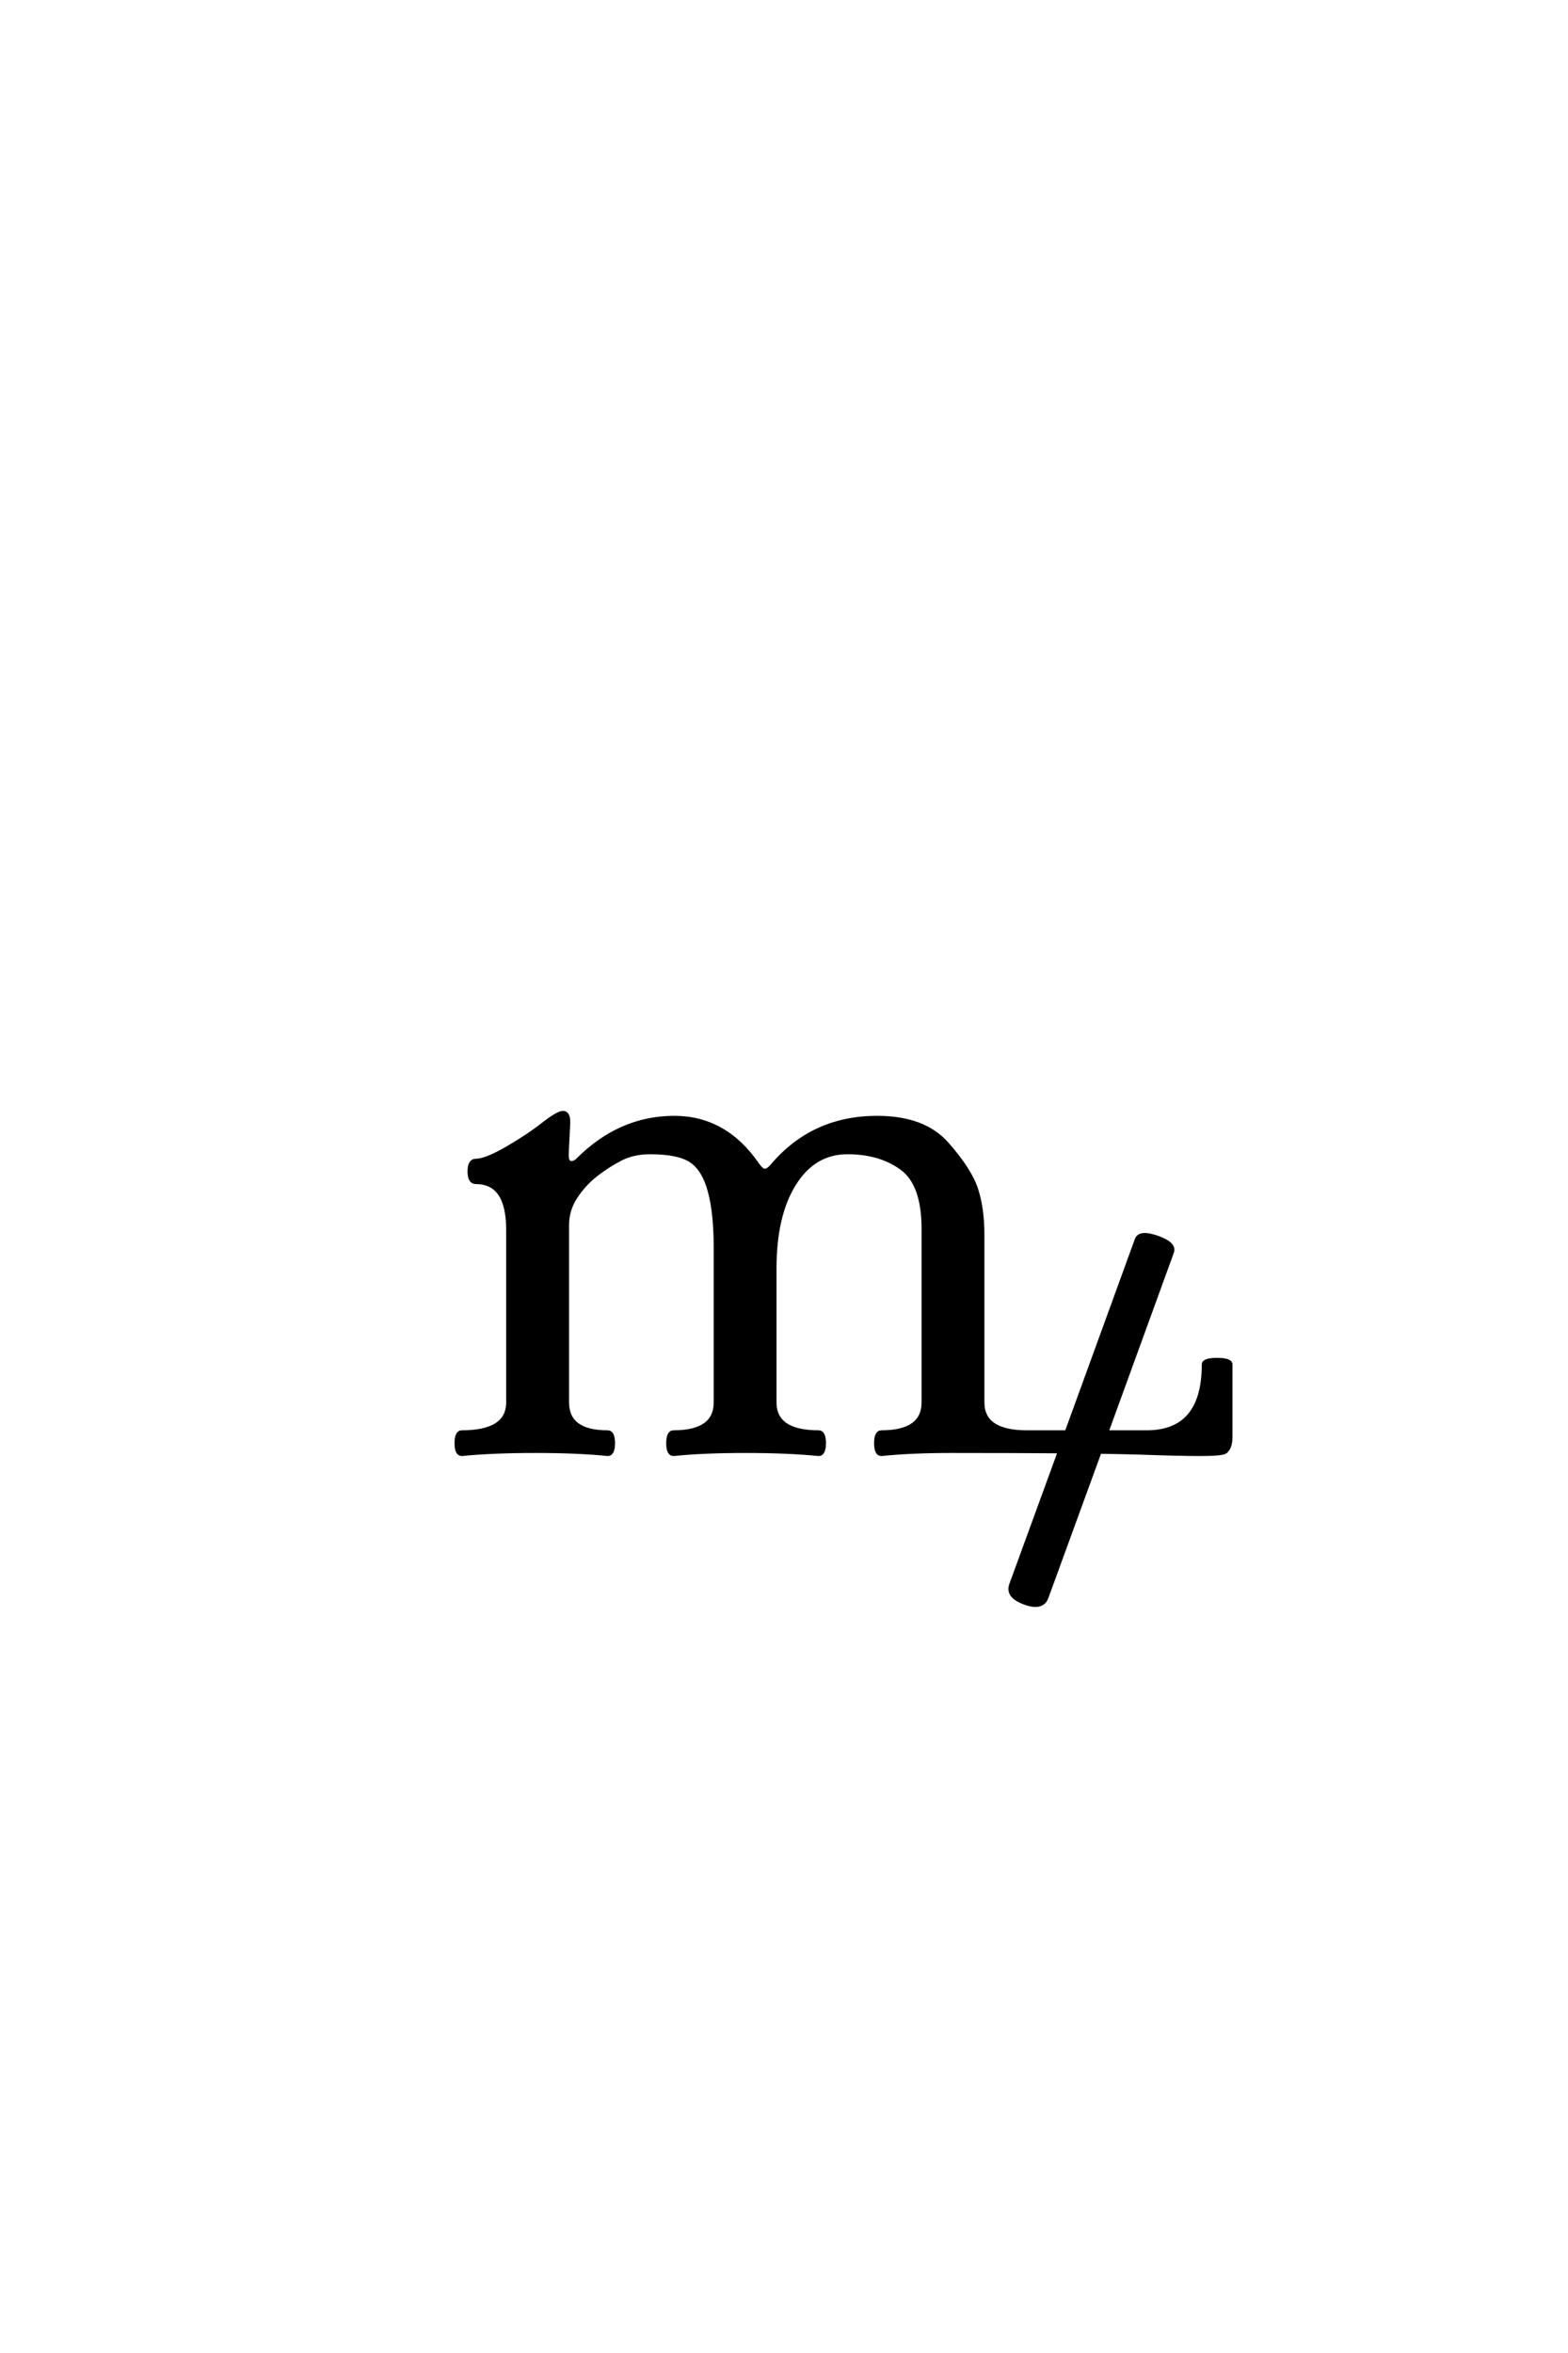 <?xml version='1.0' encoding='UTF-8'?>
<!DOCTYPE svg PUBLIC "-//W3C//DTD SVG 1.0//EN"
"http://www.w3.org/TR/2001/REC-SVG-20010904/DTD/svg10.dtd">

<svg xmlns='http://www.w3.org/2000/svg' version='1.0' width='40.0' height='60.0'>

 <g transform='scale(0.1 -0.1) translate(110.0 -370.0)'>
  <path d='M19.625 12.406
L19.625 56.453
Q19.625 68.562 11.422 68.562
Q9.766 68.562 9.766 71.297
Q9.766 74.031 11.422 74.031
Q13.875 74.031 19.141 77.047
Q24.422 80.078 28.375 83.156
Q32.328 86.234 33.594 86.234
Q35.062 86.234 34.969 83.594
Q34.578 75.984 34.578 75.484
Q34.578 73.438 35.75 73.438
Q36.625 73.438 37.406 74.219
Q48.141 84.969 62.016 84.969
Q75 84.969 83.203 73.047
Q84.281 71.484 85.109 71.484
Q85.938 71.484 87.016 72.75
Q97.359 84.969 113.766 84.969
Q125.688 84.969 131.547 78.328
Q137.406 71.688 139.016 66.75
Q140.625 61.812 140.625 55.172
L140.625 12.406
Q140.625 4.781 151.953 4.781
L162.109 4.781
L179.984 53.906
Q180.766 56.062 185.547 54.297
Q189.75 52.734 188.969 50.688
L172.266 4.781
L182.516 4.781
Q197.078 4.781 197.078 22.078
Q197.078 23.25 200.484 23.25
Q203.906 23.25 203.906 22.078
L203.906 3.609
Q203.906 0.781 202.547 -0.203
Q201.656 -0.781 196.094 -0.781
Q191.016 -0.781 179.891 -0.391
Q176.375 -0.297 170.516 -0.203
L156.938 -37.406
Q156.25 -39.266 154.109 -39.266
Q152.938 -39.266 151.375 -38.672
Q146.875 -37.016 147.953 -34.078
L160.359 -0.094
Q149.125 0 132.812 0
Q122.359 0 114.844 -0.781
Q113.484 -0.781 113.484 2
Q113.484 4.781 114.844 4.781
Q125.594 4.781 125.594 12.406
L125.594 56.641
Q125.594 68.062 120.062 72.109
Q114.547 76.172 106.156 76.172
Q97.656 76.172 92.625 68.156
Q87.594 60.156 87.594 46.578
L87.594 12.406
Q87.594 4.781 98.828 4.781
Q100.203 4.781 100.203 2
Q100.203 -0.781 98.828 -0.781
Q91.016 0 80.172 0
Q69.344 0 61.812 -0.781
Q60.453 -0.781 60.453 2
Q60.453 4.781 61.812 4.781
Q72.562 4.781 72.562 12.406
L72.562 51.953
Q72.562 60.75 71.047 66.312
Q69.531 71.875 66.312 74.016
Q63.094 76.172 55.859 76.172
Q51.562 76.172 48.344 74.516
Q45.125 72.859 42.094 70.516
Q39.062 68.172 36.859 64.844
Q34.672 61.531 34.672 57.625
L34.672 12.406
Q34.672 4.781 45.016 4.781
Q46.391 4.781 46.391 2
Q46.391 -0.781 45.016 -0.781
Q37.5 0 26.562 0
Q15.625 0 7.812 -0.781
Q6.453 -0.781 6.453 2
Q6.453 4.781 7.812 4.781
Q19.625 4.781 19.625 12.406
' style='fill: #000000; stroke: #000000'/>
 </g>
</svg>
